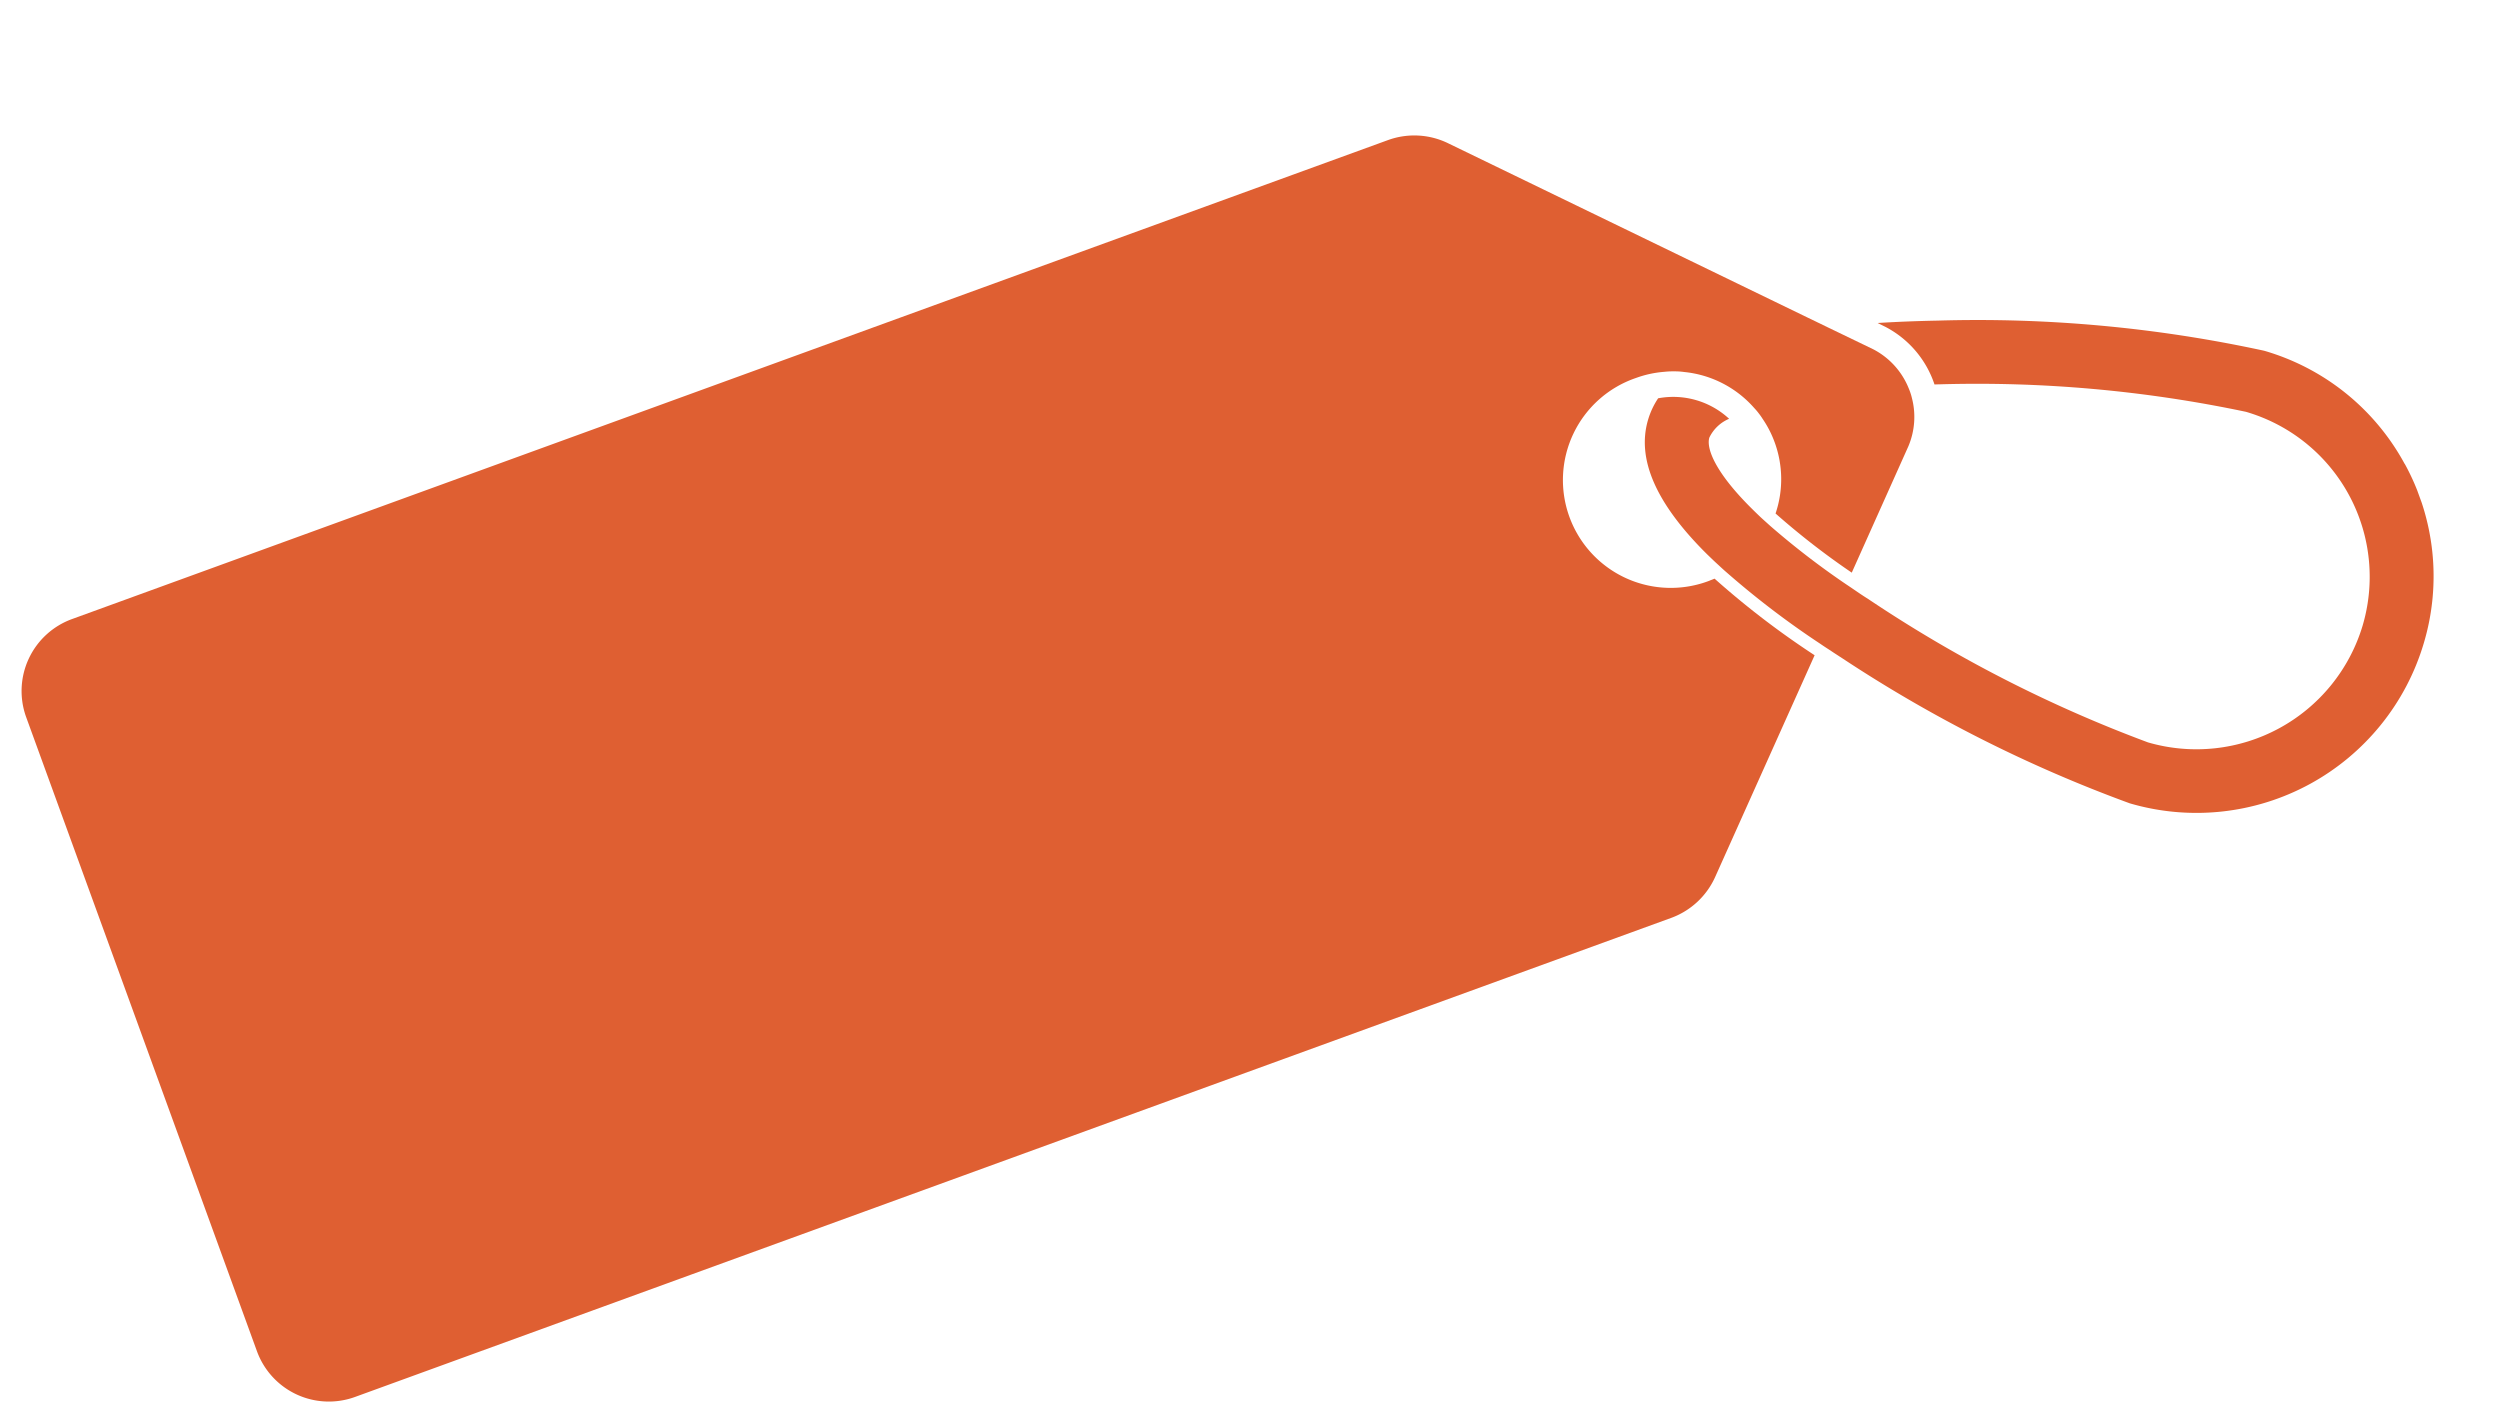 <svg xmlns="http://www.w3.org/2000/svg" xmlns:xlink="http://www.w3.org/1999/xlink" width="105.498" height="60.263" viewBox="0 0 105.498 60.263">
  <defs>
    <clipPath id="clip-path">
      <path id="Path_47427" data-name="Path 47427" d="M315.863,153.051h30.182v24.835H315.863Zm0,0" transform="translate(-315.863 -153.051)"/>
    </clipPath>
    <clipPath id="clip-path-2">
      <path id="Path_47429" data-name="Path 47429" d="M164.25,121.512h79.612v35.154H164.25Zm0,0" transform="translate(-164.25 -121.512)"/>
    </clipPath>
  </defs>
  <g id="BBO_Vector_26_" data-name="BBO Vector (26)" transform="translate(-195.904 -30.778) rotate(-20)">
    <g id="Group_17414" data-name="Group 17414" transform="translate(232.156 135.638)" clip-path="url(#clip-path)">
      <path id="Path_47426" data-name="Path 47426" d="M345.952,166.464a9.86,9.86,0,0,0-3.94-6.524,56.991,56.991,0,0,0-12.508-5.906c-.846-.289-1.655-.548-2.419-.773l.22.231.021.021a4.25,4.25,0,0,1,1.127,3.006c.06.021.114.037.173.058A55,55,0,0,1,340.41,162.1a7.253,7.253,0,0,1,1.538,10.163,7.323,7.323,0,0,1-10.195,1.531,56.57,56.57,0,0,1-8.861-9.5c-.06-.08-.119-.161-.173-.236-.119-.15-.228-.3-.329-.441s-.215-.3-.318-.439a33.617,33.617,0,0,1-2.173-3.419c-.091-.172-.182-.34-.264-.5-.091-.182-.176-.361-.254-.527-.9-1.935-.9-2.978-.625-3.354a1.629,1.629,0,0,1,1.057-.462,3.468,3.468,0,0,0-2.518-1.837,3.31,3.31,0,0,0-.705.7c-1.031,1.388-.907,3.434.392,6.187.082.166.163.338.254.511s.168.332.264.5a36.7,36.7,0,0,0,2.668,4.16c.1.14.211.29.323.435.075.107.163.22.243.327.026.039.055.07.081.107a58.307,58.307,0,0,0,9.338,9.943,10.006,10.006,0,0,0,13.962-2.1,9.854,9.854,0,0,0,1.839-7.4" transform="translate(-315.884 -153.066)" fill="#df5f32"/>
    </g>
    <g id="Group_17415" data-name="Group 17415" transform="translate(164.25 121.512)" clip-path="url(#clip-path-2)">
      <path id="Path_47428" data-name="Path 47428" d="M232.983,143.629a4.551,4.551,0,1,1,0-9.1,4.5,4.5,0,0,1,1.214.166,3.315,3.315,0,0,1,.409.129,2.657,2.657,0,0,1,.376.166,4.526,4.526,0,0,1,2.255,2.439,2.407,2.407,0,0,1,.1.27,2.587,2.587,0,0,1,.075.275,4.435,4.435,0,0,1,.14,1.106,4.528,4.528,0,0,1-.992,2.838,32.062,32.062,0,0,0,2.168,3.445l4.075-4.2a3.175,3.175,0,0,0,.831-1.86,2.415,2.415,0,0,0,.016-.278c0-.1-.005-.189-.011-.285a3.2,3.2,0,0,0-.836-1.925l-1.461-1.5-.339-.35-.329-.338L228.909,122.5a3.254,3.254,0,0,0-2.329-.983H167.485a3.232,3.232,0,0,0-3.235,3.224v28.483a3.229,3.229,0,0,0,3.235,3.224H226.58a3.262,3.262,0,0,0,2.329-.978l7.154-7.367a35.789,35.789,0,0,1-2.862-4.482c-.072.005-.147.005-.217.005" transform="translate(-164.25 -121.516)" fill="#df5f32"/>
    </g>
  </g>
</svg>
